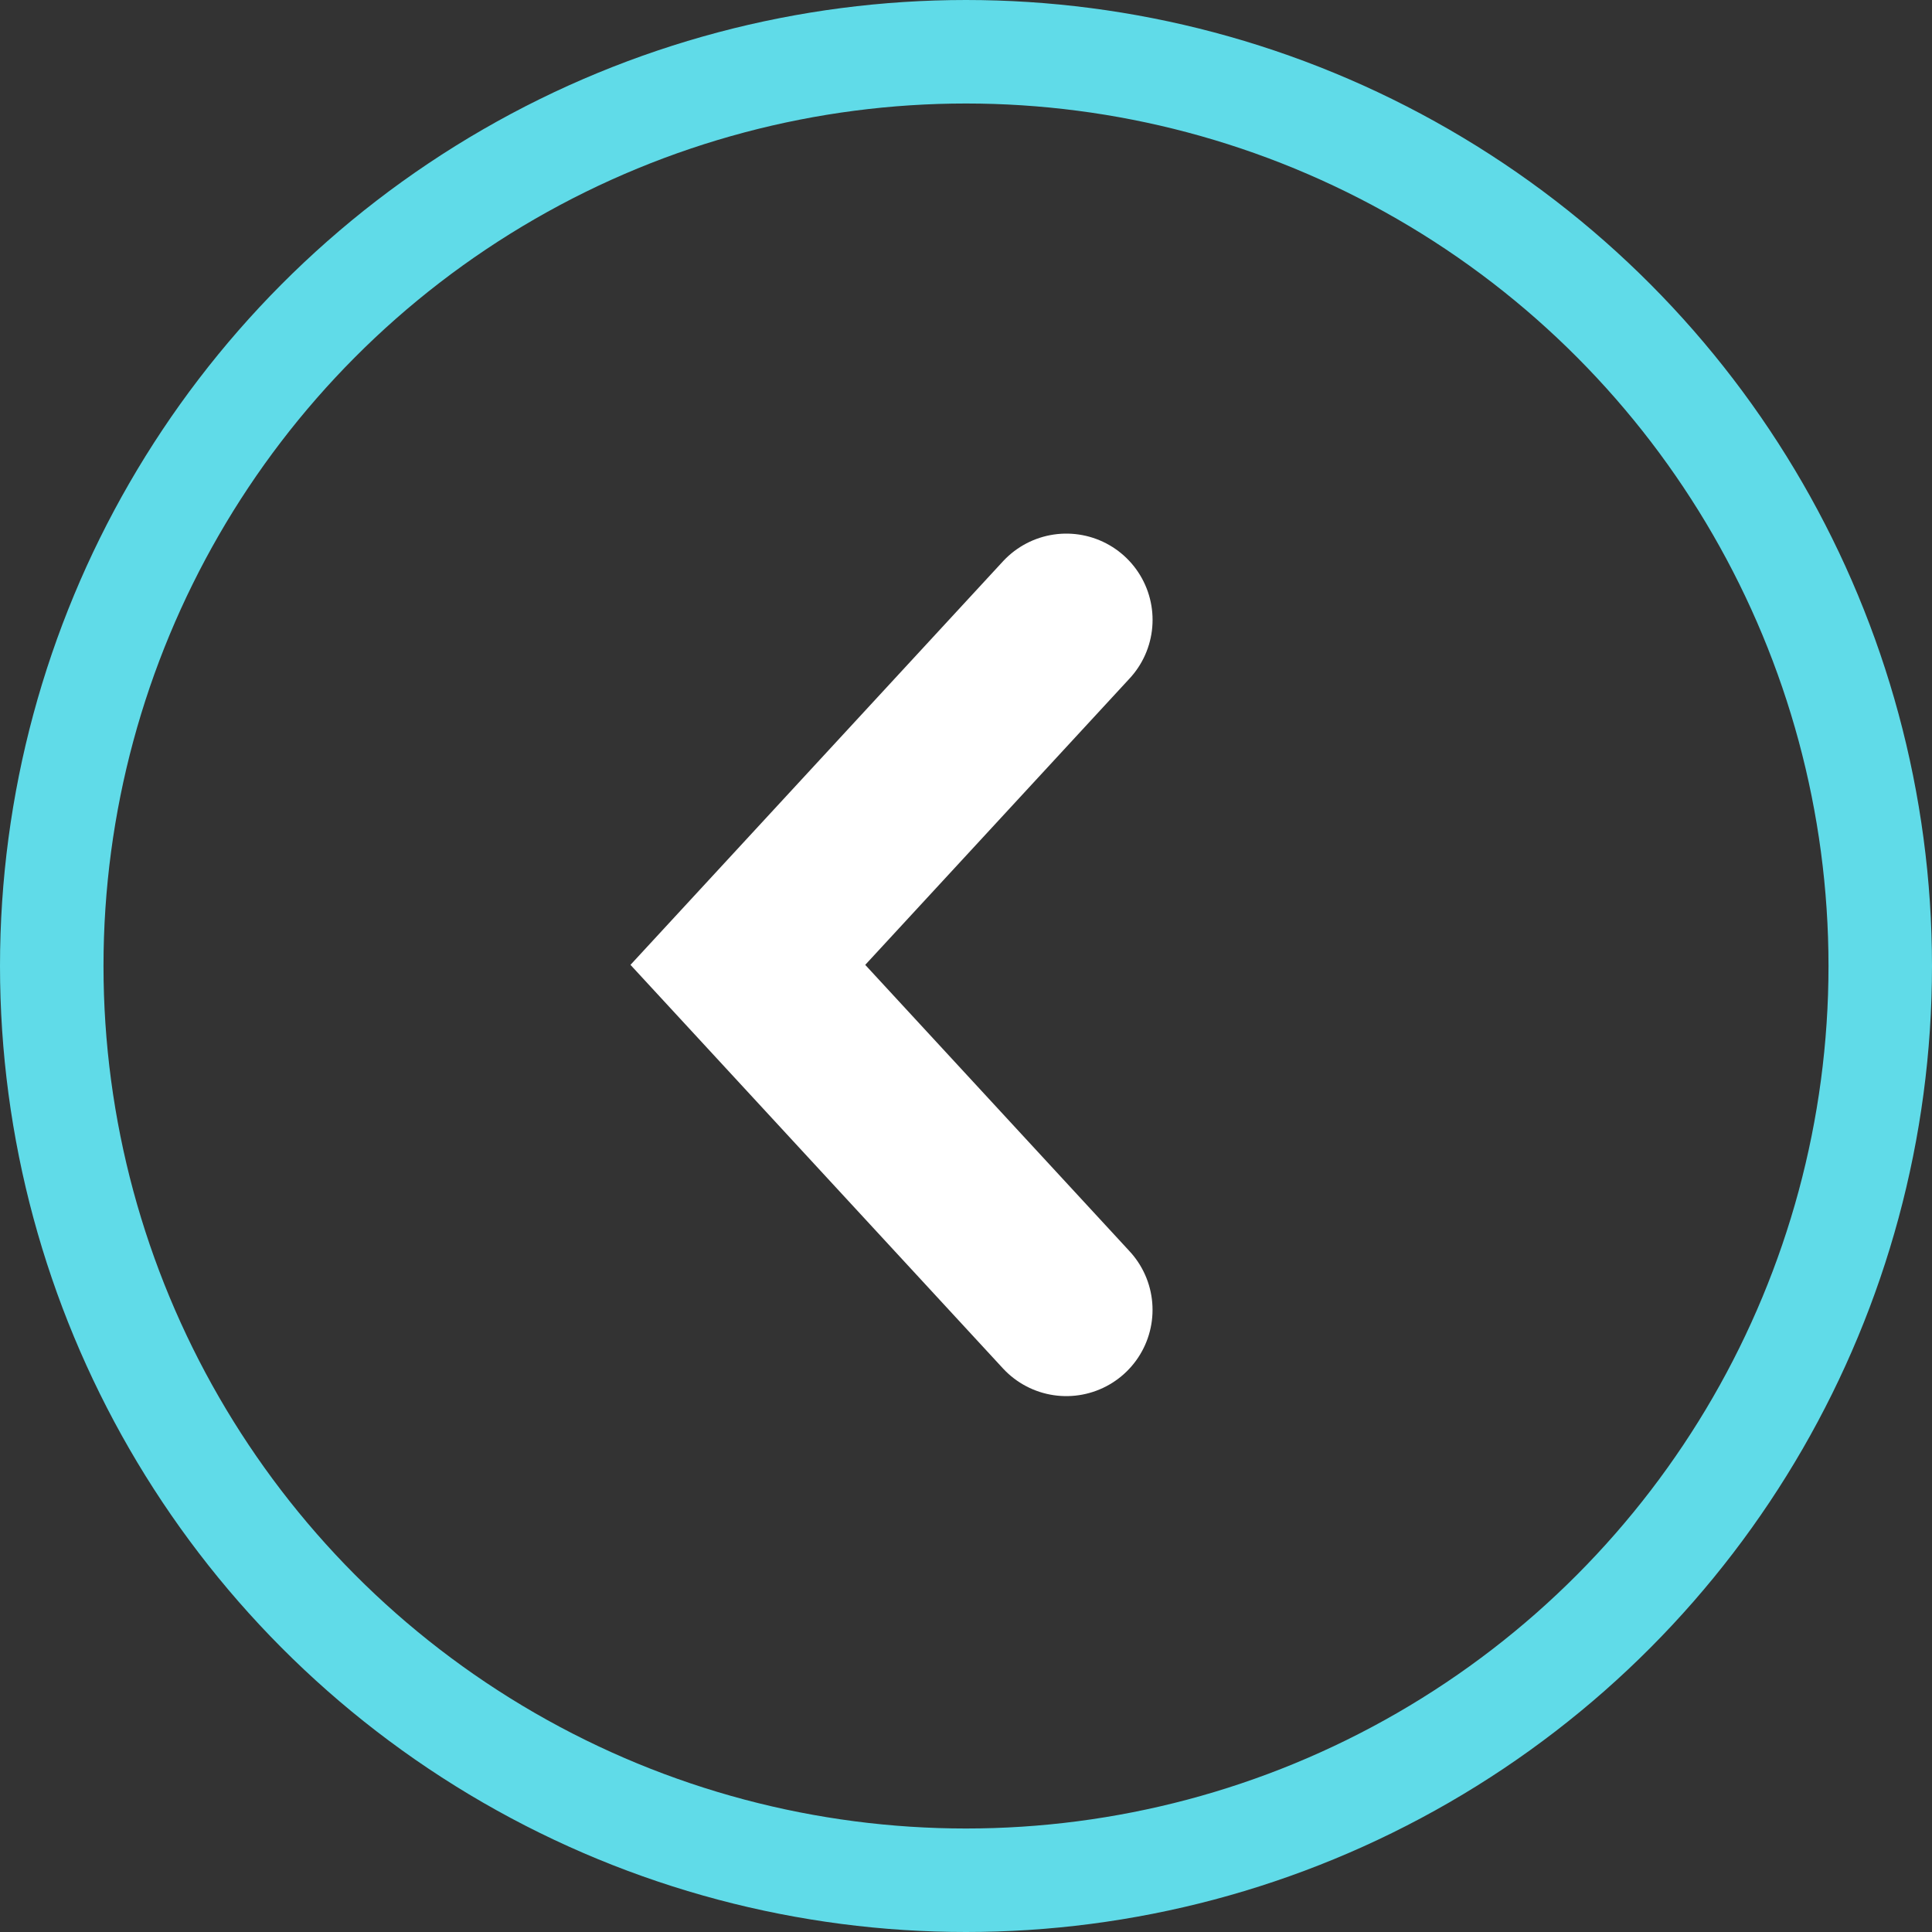 <svg width="56" height="56" viewBox="0 0 56 56" xmlns="http://www.w3.org/2000/svg">
    <rect x="0" y="0" width="56" height="56" fill="#333333" stroke="none"/>
    <g fill="none" fill-rule="evenodd">
        <circle stroke="#60DBE8" stroke-width="3" cx="28" cy="28" r="26.5"/>
        <path stroke="#FFF" stroke-width="5" stroke-linecap="round" d="m30.908 17.967-9.231 10 9.23 10"/>
    </g>
</svg>
